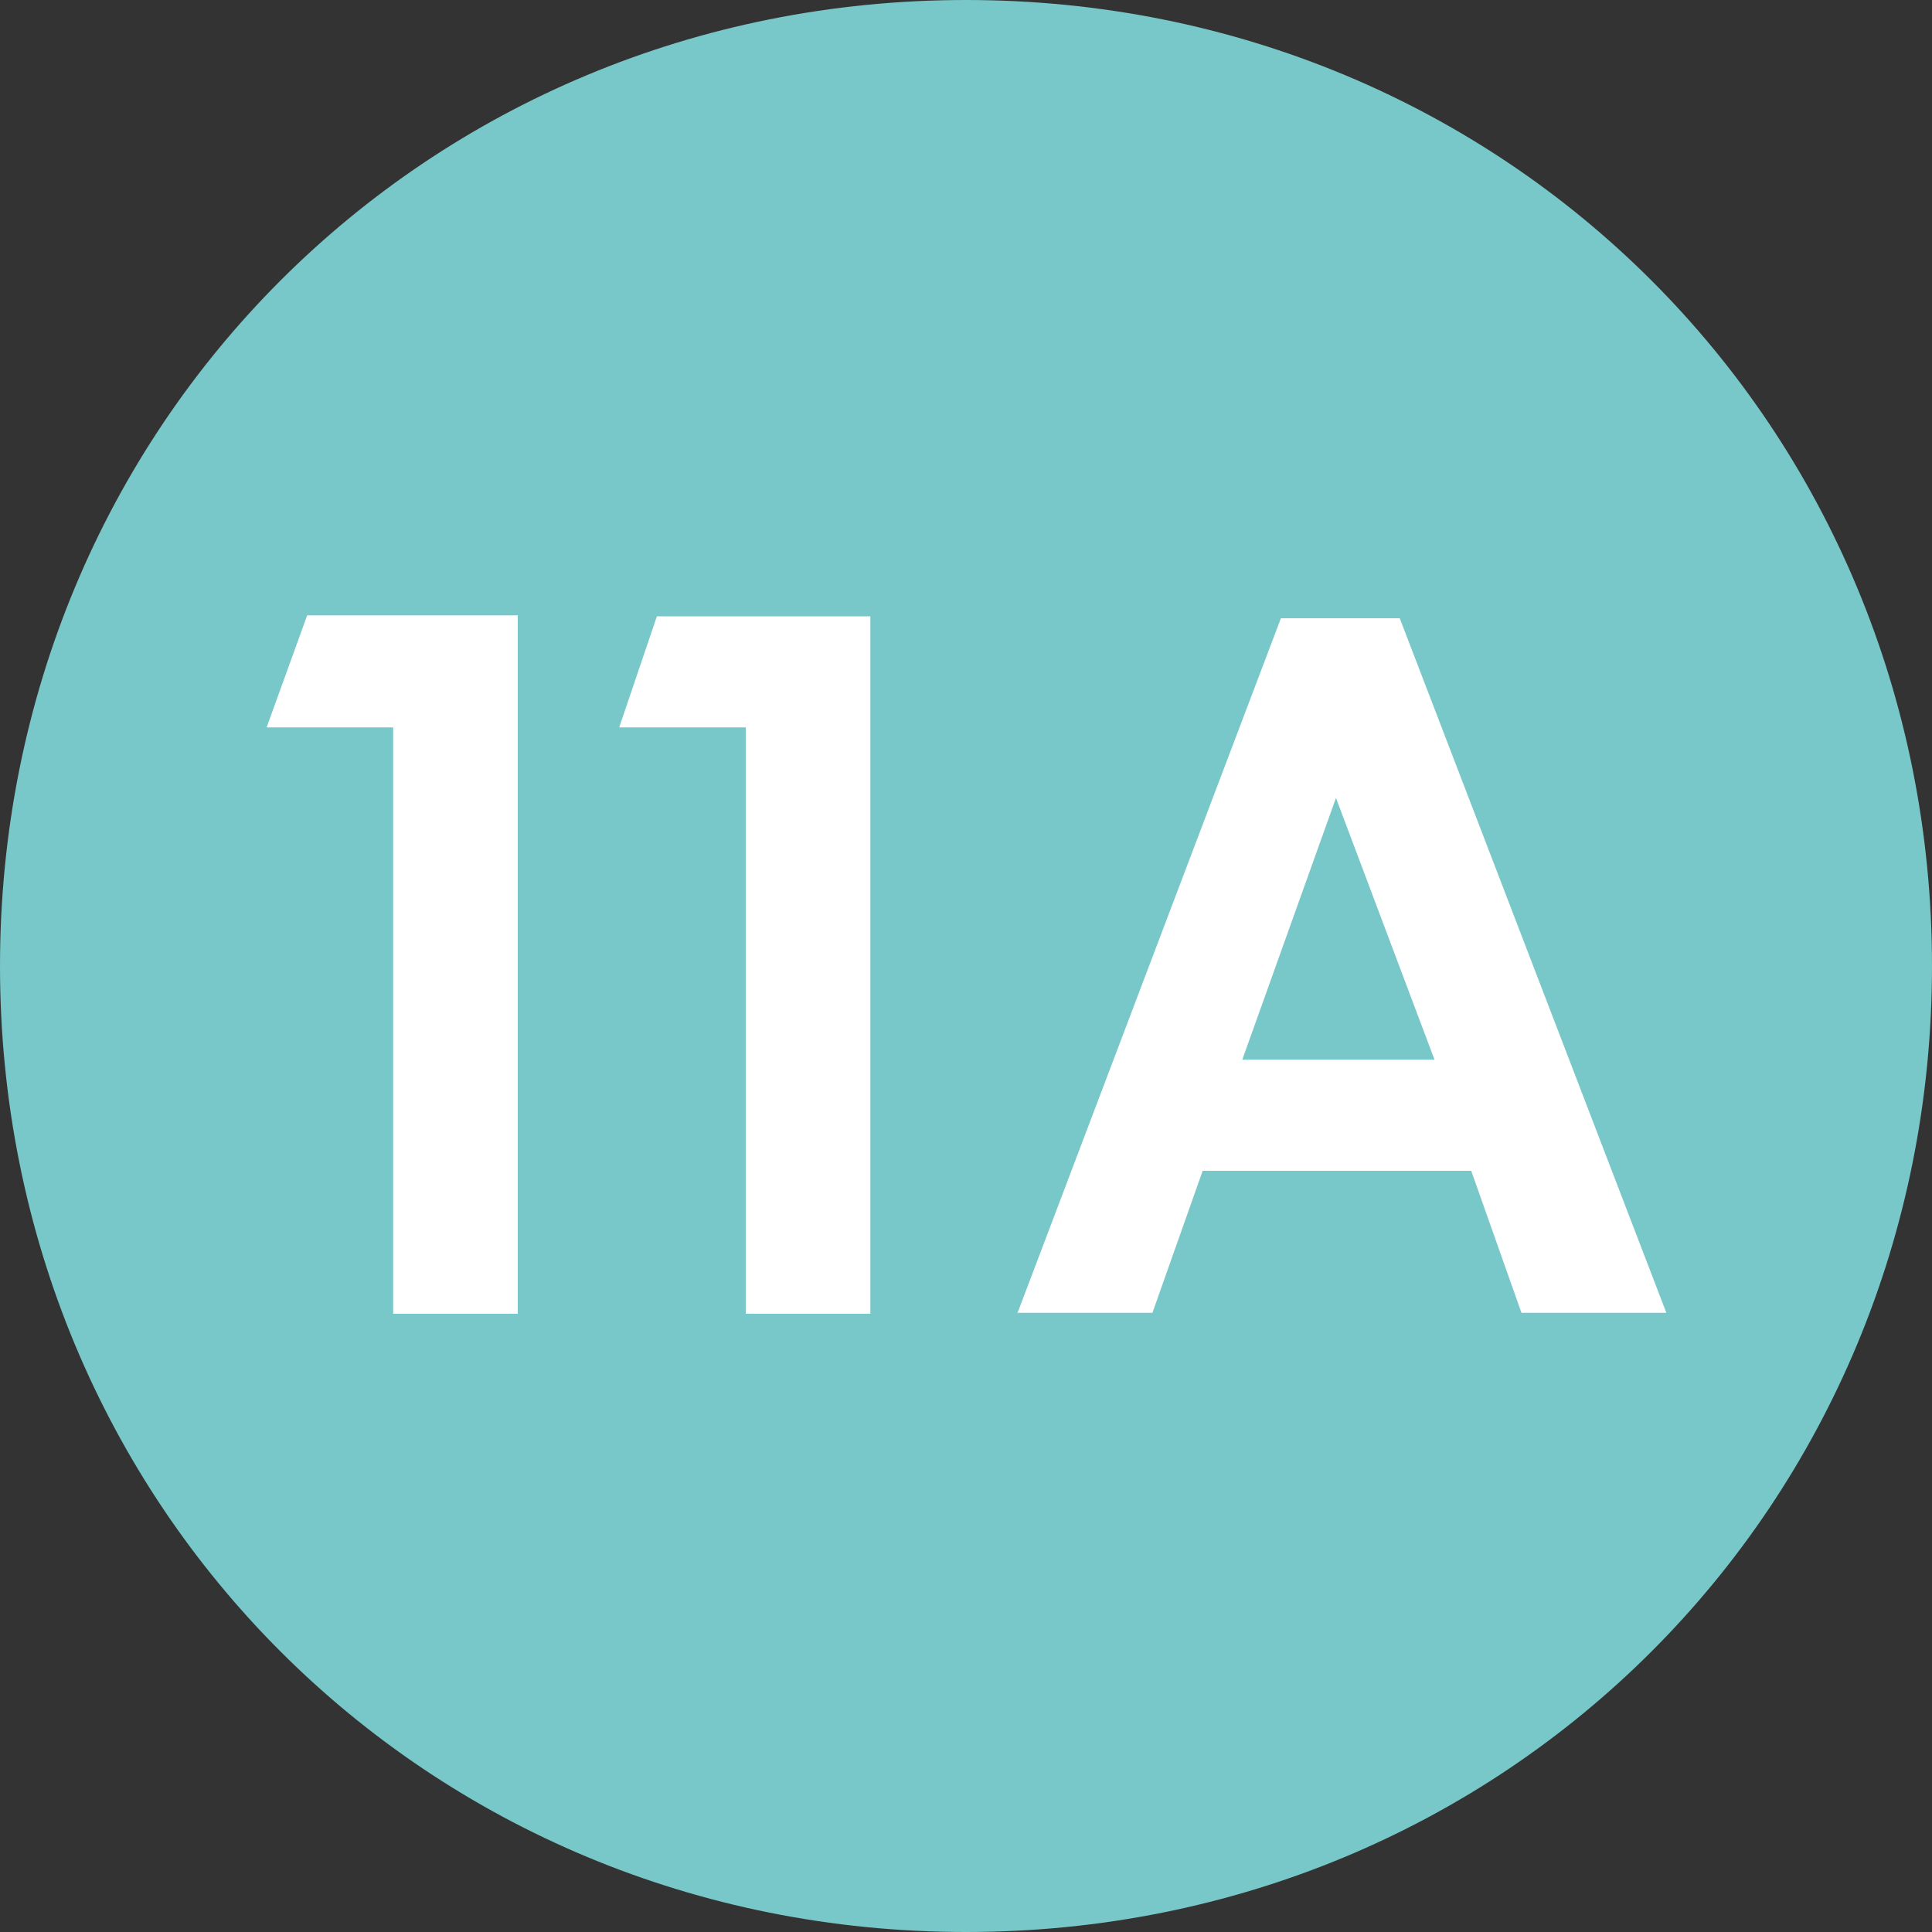 <?xml version="1.0" encoding="utf-8"?>
<!-- Generator: Adobe Illustrator 23.0.1, SVG Export Plug-In . SVG Version: 6.00 Build 0)  -->
<svg version="1.1"
	 id="svg147969" xmlns:cc="http://creativecommons.org/ns#" xmlns:dc="http://purl.org/dc/elements/1.1/" xmlns:inkscape="http://www.inkscape.org/namespaces/inkscape" xmlns:rdf="http://www.w3.org/1999/02/22-rdf-syntax-ns#" xmlns:sodipodi="http://sodipodi.sourceforge.net/DTD/sodipodi-0.dtd" xmlns:svg="http://www.w3.org/2000/svg"
	 xmlns="http://www.w3.org/2000/svg" xmlns:xlink="http://www.w3.org/1999/xlink" x="0px" y="0px" viewBox="0 0 200 200"
	 style="enable-background:new 0 0 200 200;" xml:space="preserve">
<rect x="0" y="0" width="200" height="200" fill="#333333" stroke="none"/>
<style type="text/css">
	.st0{fill:#78C7C9;}
	.st1{fill:#FFFFFF;}
</style>
<g>
	<path class="st0" d="M0,100c0,55.9,44.1,100,100,100s100-44.1,100-100S155.9,0,100,0S0,44.1,0,100"/>
	<path class="st1" d="M128.6,109.7h19.9l-10.2-27.1L128.6,109.7z M105.3,136L132.6,64h12.3l27.6,71.9h-15l-5.2-14.7h-27.8l-5.2,14.7
		H105.3z M64.1,75.3L68,63.8h22.1V136H77.2V75.3H64.1z M27.6,75.3l4.2-11.6h21.8V136H40.7V75.3H27.6z"/>
</g>
</svg>
